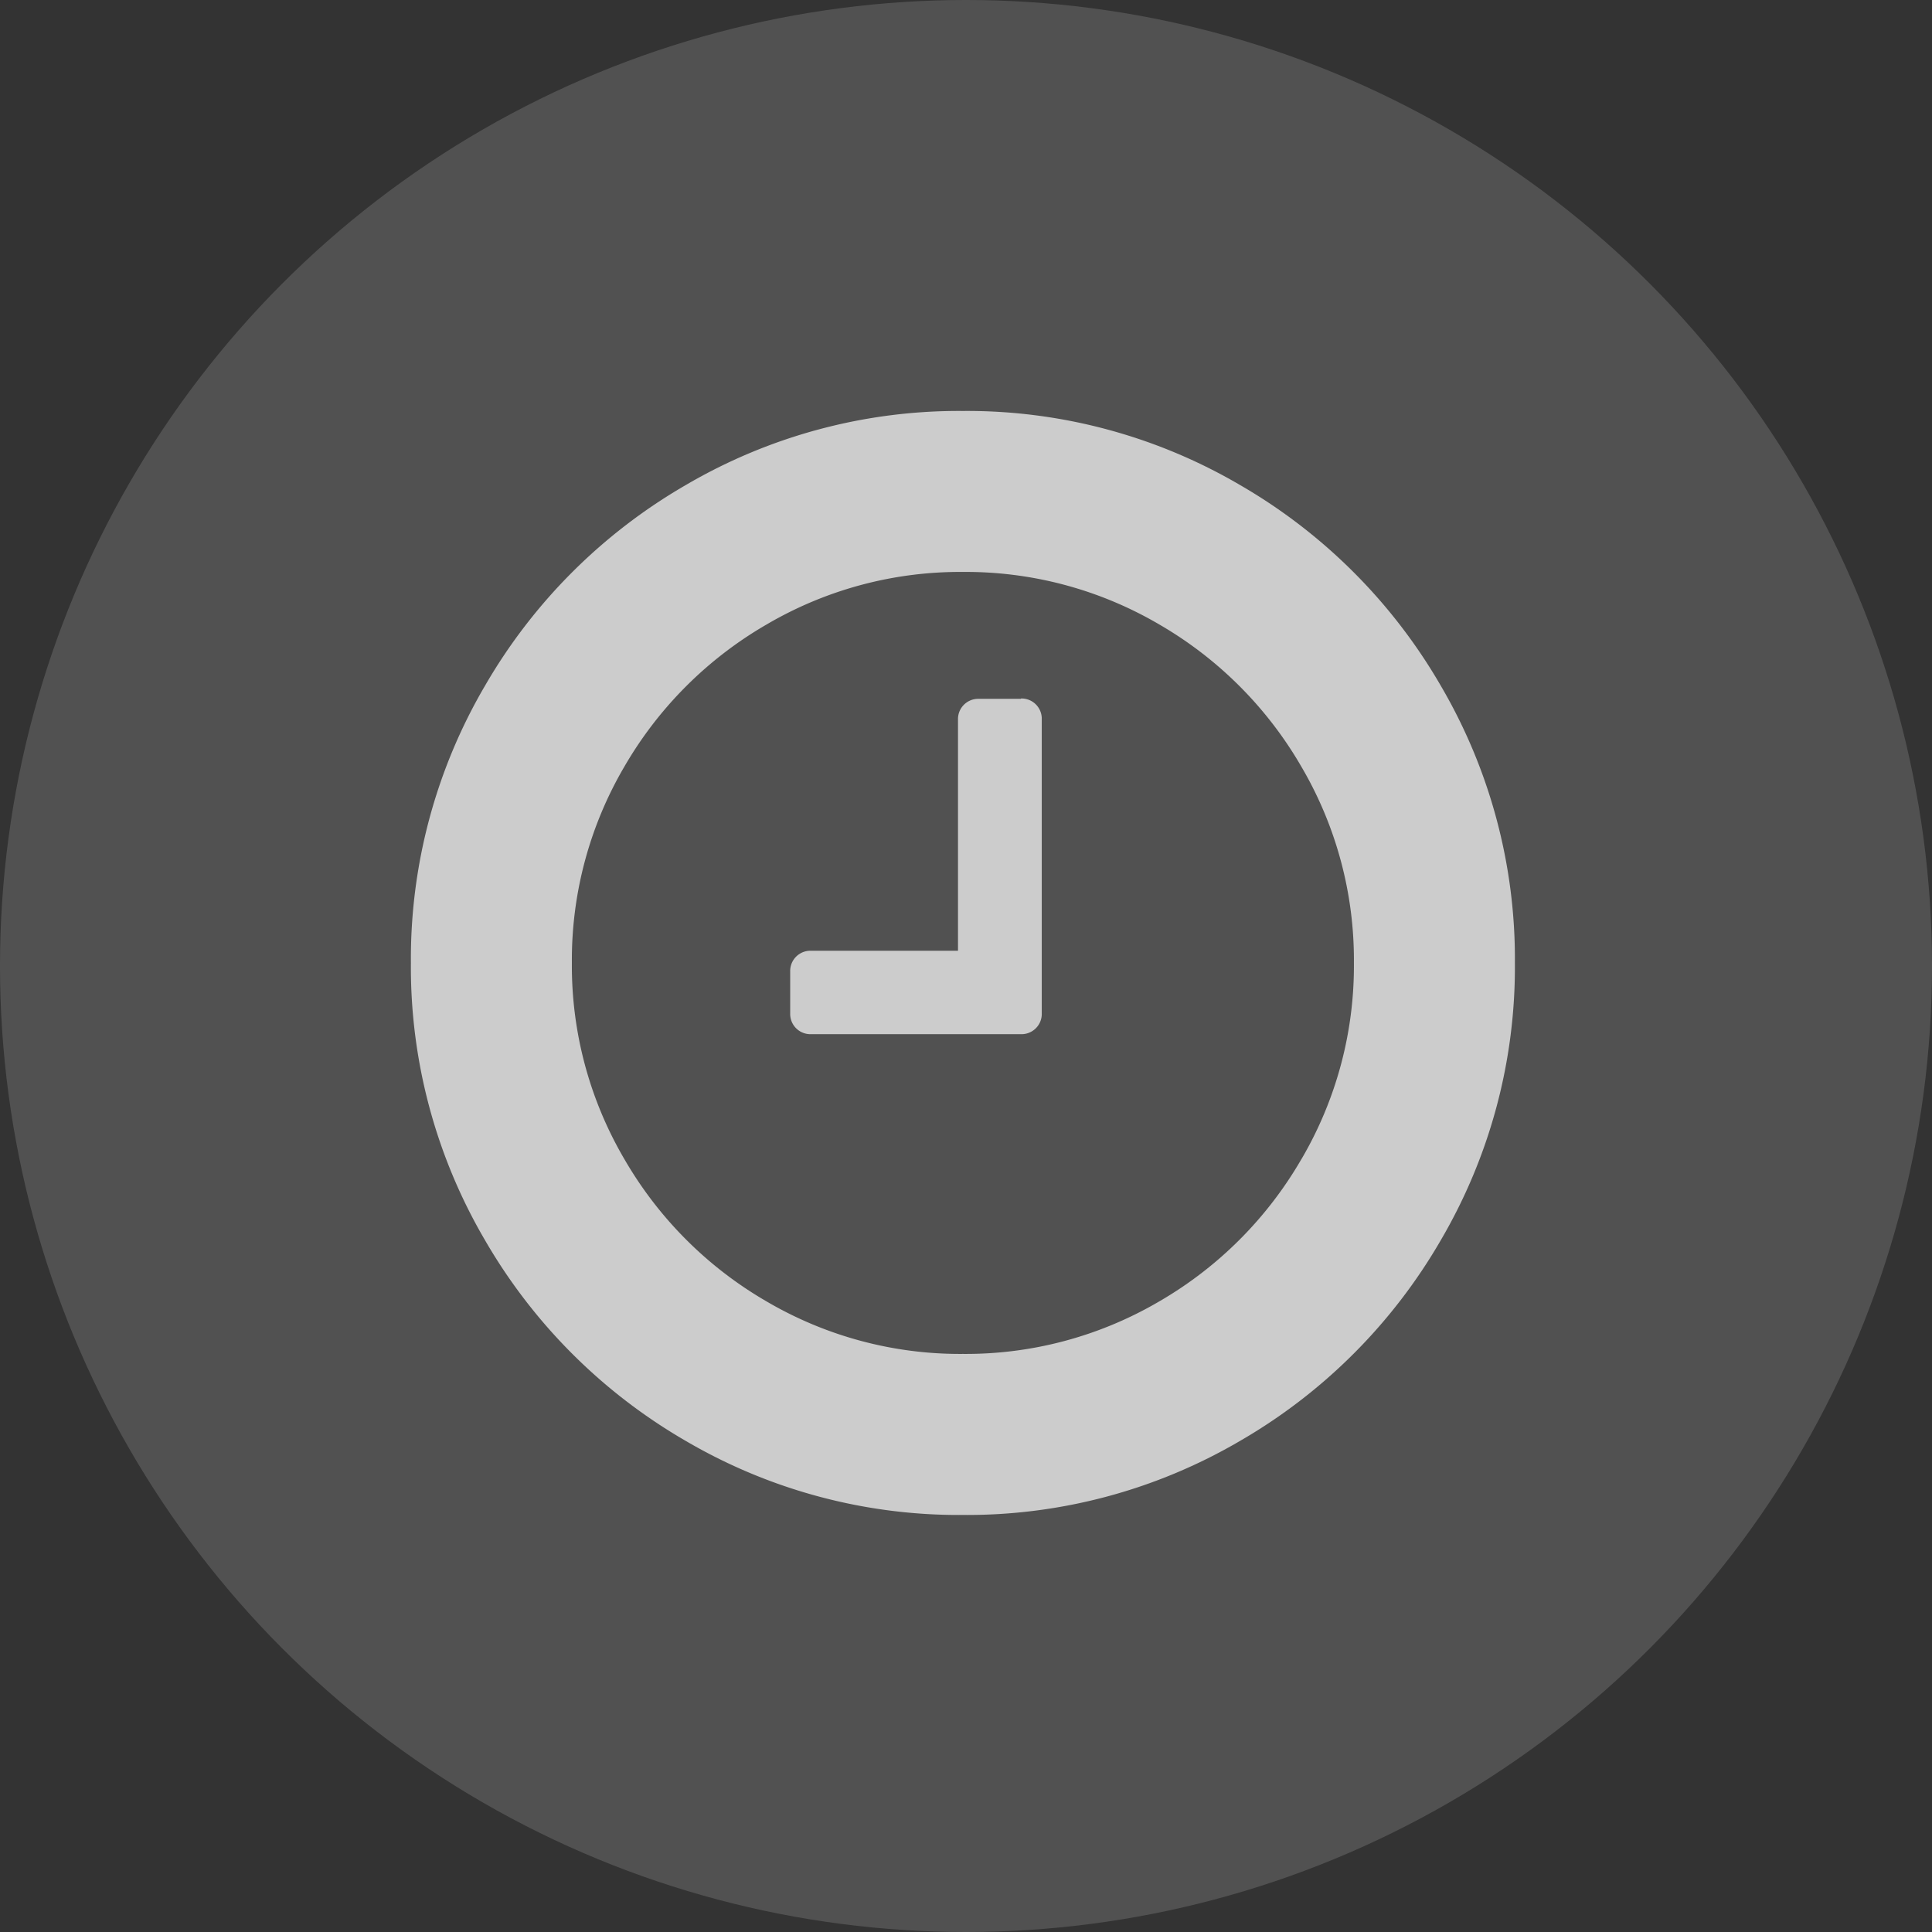 <svg id="그룹_44" data-name="그룹 44" xmlns="http://www.w3.org/2000/svg" width="28" height="28" viewBox="0 0 28 28">
  <rect x="0" y="0" width="28" height="28" fill="#333333" stroke="none"/>
  <circle id="타원_9" data-name="타원 9" cx="14" cy="14" r="14" fill="rgba(255,255,255,0.15)"/>
  <g id="time" transform="translate(5.955 5.956)">
    <g id="그룹_12" data-name="그룹 12" transform="translate(0 0)">
      <path id="패스_16" data-name="패스 16" d="M14.927,3.984a7.966,7.966,0,0,0-2.911-2.911A7.825,7.825,0,0,0,8,0,7.825,7.825,0,0,0,3.985,1.073,7.964,7.964,0,0,0,1.073,3.984,7.825,7.825,0,0,0,0,8a7.827,7.827,0,0,0,1.073,4.016,7.966,7.966,0,0,0,2.911,2.911A7.826,7.826,0,0,0,8,16a7.826,7.826,0,0,0,4.016-1.073,7.964,7.964,0,0,0,2.911-2.911A7.827,7.827,0,0,0,16,8,7.827,7.827,0,0,0,14.927,3.984Zm-2.021,6.859a5.649,5.649,0,0,1-2.062,2.063A5.539,5.539,0,0,1,8,13.666a5.539,5.539,0,0,1-2.844-.76,5.65,5.65,0,0,1-2.062-2.063A5.538,5.538,0,0,1,2.333,8a5.539,5.539,0,0,1,.76-2.844A5.648,5.648,0,0,1,5.156,3.094,5.539,5.539,0,0,1,8,2.333a5.539,5.539,0,0,1,2.844.76,5.649,5.649,0,0,1,2.062,2.063A5.538,5.538,0,0,1,13.667,8,5.538,5.538,0,0,1,12.906,10.844Z" transform="translate(0 0)" fill="#ccc"/>
      <path id="패스_17" data-name="패스 17" d="M149.534,109.631h-.609a.293.293,0,0,0-.3.3v3.351h-2.132a.293.293,0,0,0-.3.3v.609a.293.293,0,0,0,.3.3h3.046a.293.293,0,0,0,.3-.3v-4.265a.293.293,0,0,0-.3-.3Z" transform="translate(-140.696 -105.459)" fill="#ccc"/>
    </g>
  </g>
</svg>
